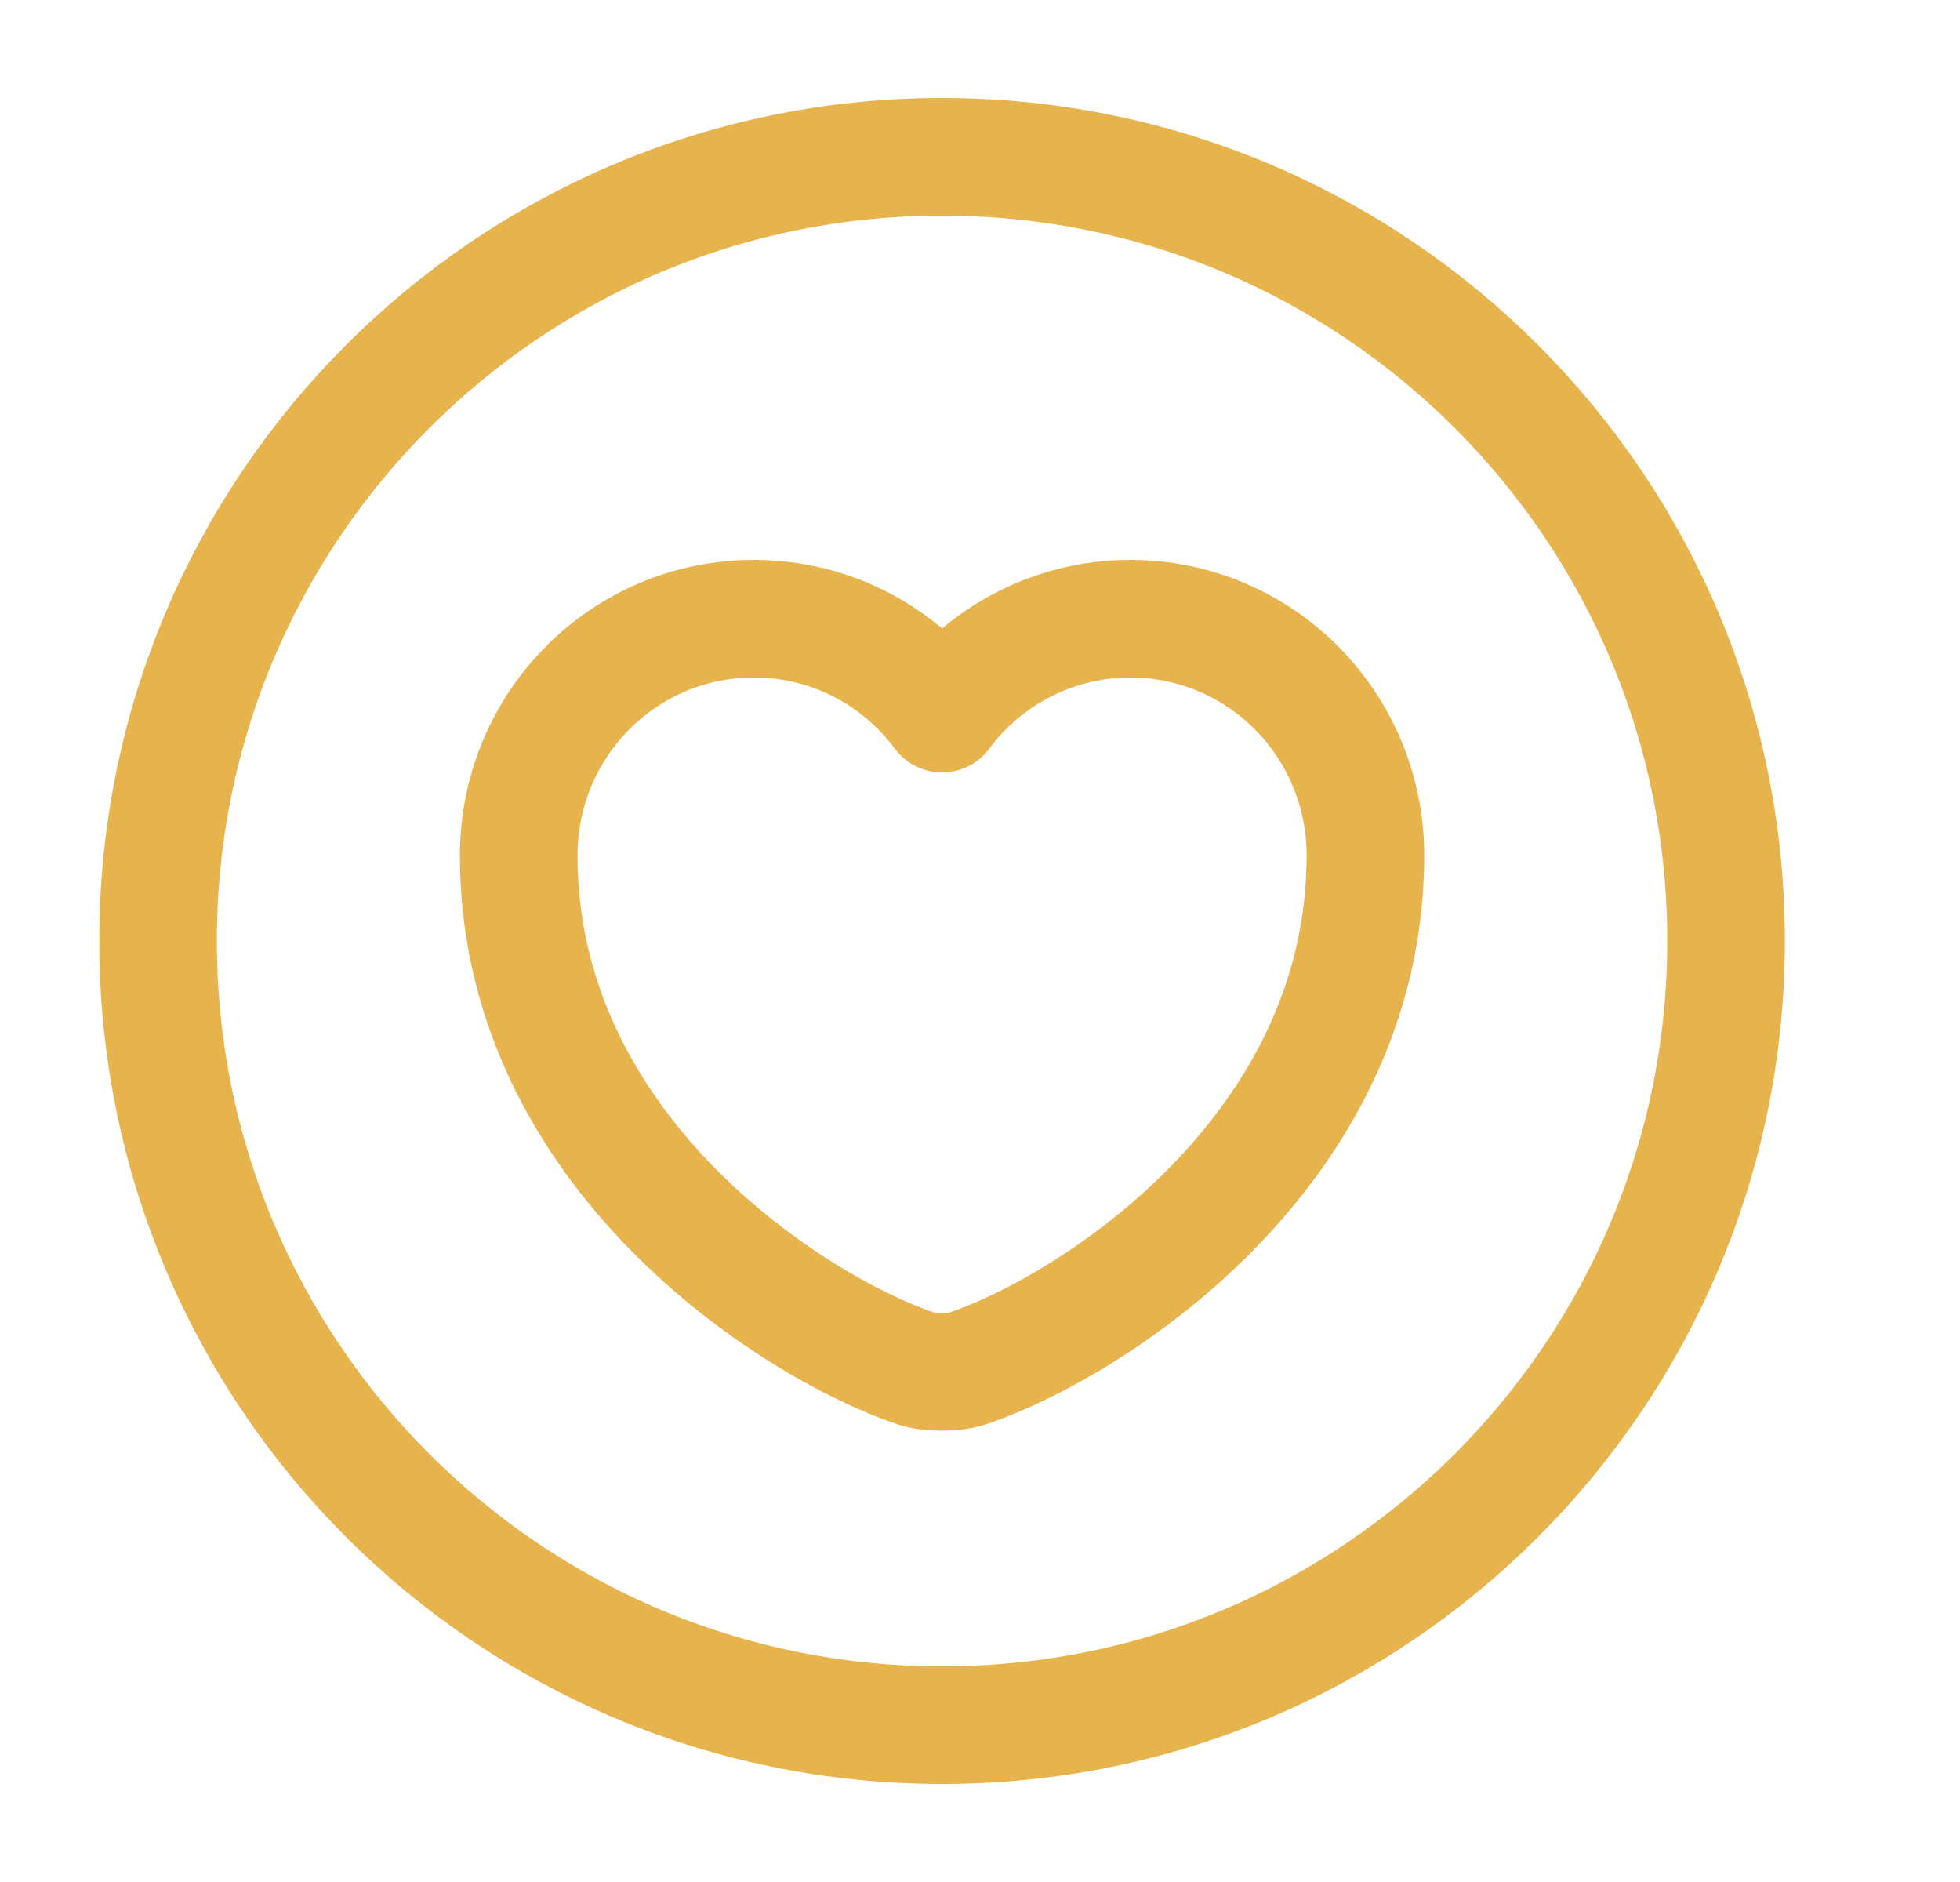 <svg width="25" height="24" viewBox="0 0 25 24" fill="none" xmlns="http://www.w3.org/2000/svg">
<path d="M12.016 22C17.538 22 22.016 17.523 22.016 12C22.016 6.477 17.538 2 12.016 2C6.493 2 2.016 6.477 2.016 12C2.016 17.523 6.493 22 12.016 22Z" stroke="#E7B34D" stroke-width="1.5" stroke-linecap="round" stroke-linejoin="round"/>
<path d="M12.346 17.45C12.166 17.51 11.856 17.51 11.676 17.45C10.116 16.92 6.616 14.69 6.616 10.91C6.616 9.24 7.956 7.89 9.616 7.89C10.596 7.89 11.466 8.36 12.016 9.1C12.556 8.37 13.436 7.89 14.416 7.89C16.076 7.89 17.416 9.24 17.416 10.91C17.416 14.69 13.916 16.92 12.346 17.45Z" stroke="#E7B34D" stroke-width="1.5" stroke-linecap="round" stroke-linejoin="round"/>
</svg>
